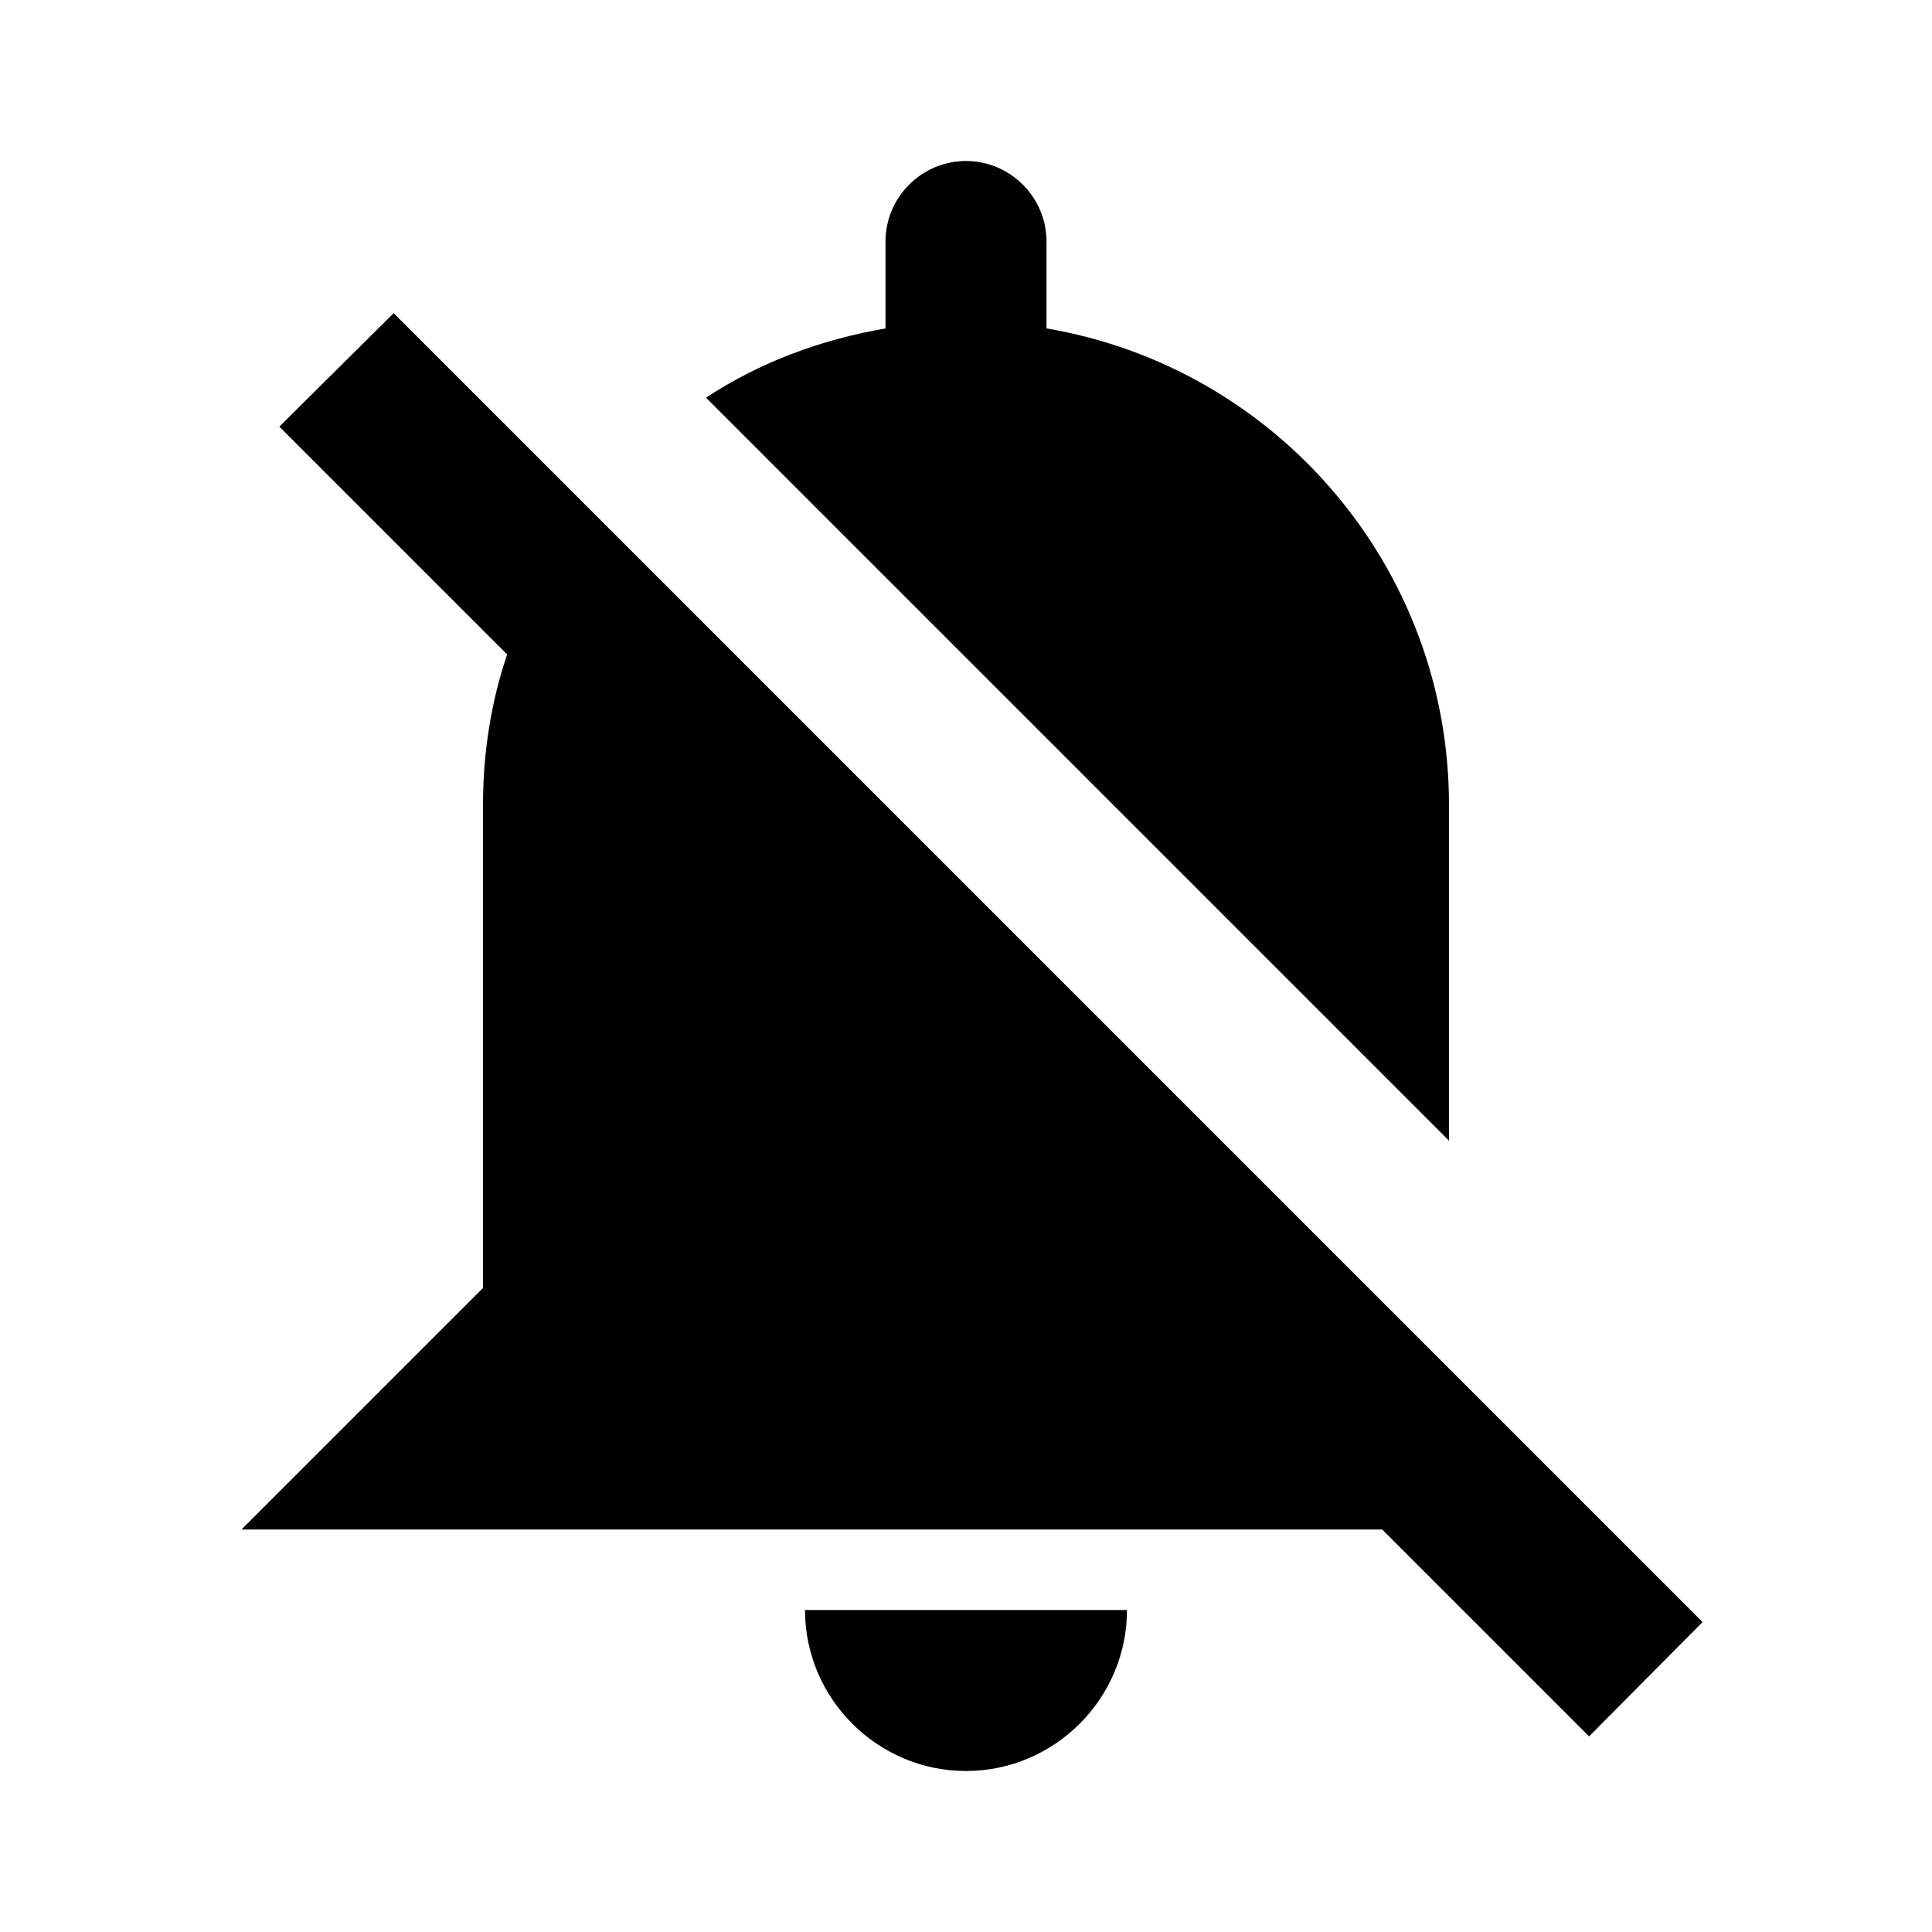 <?xml version="1.0" encoding="UTF-8"?><!DOCTYPE svg PUBLIC "-//W3C//DTD SVG 1.1//EN" "http://www.w3.org/Graphics/SVG/1.1/DTD/svg11.dtd"><svg xmlns="http://www.w3.org/2000/svg" xmlns:xlink="http://www.w3.org/1999/xlink" version="1.1" width="24" height="24" viewBox="0 0 24 24"><path d="M14,20C14,21.1 13.1,22 12,22C10.9,22 10,21.1 10,20H14M19.74,21.57L17.17,19H3L6,16V10C6,9.35 6.1,8.72 6.3,8.13L3.47,5.3L4.89,3.89L7.29,6.29L21.15,20.15L19.74,21.57M11,4.08V3C11,2.45 11.45,2 12,2C12.55,2 13,2.45 13,3V4.08C15.84,4.56 18,7.03 18,10V14.17L8.77,4.94C9.44,4.5 10.19,4.22 11,4.08Z" /></svg>